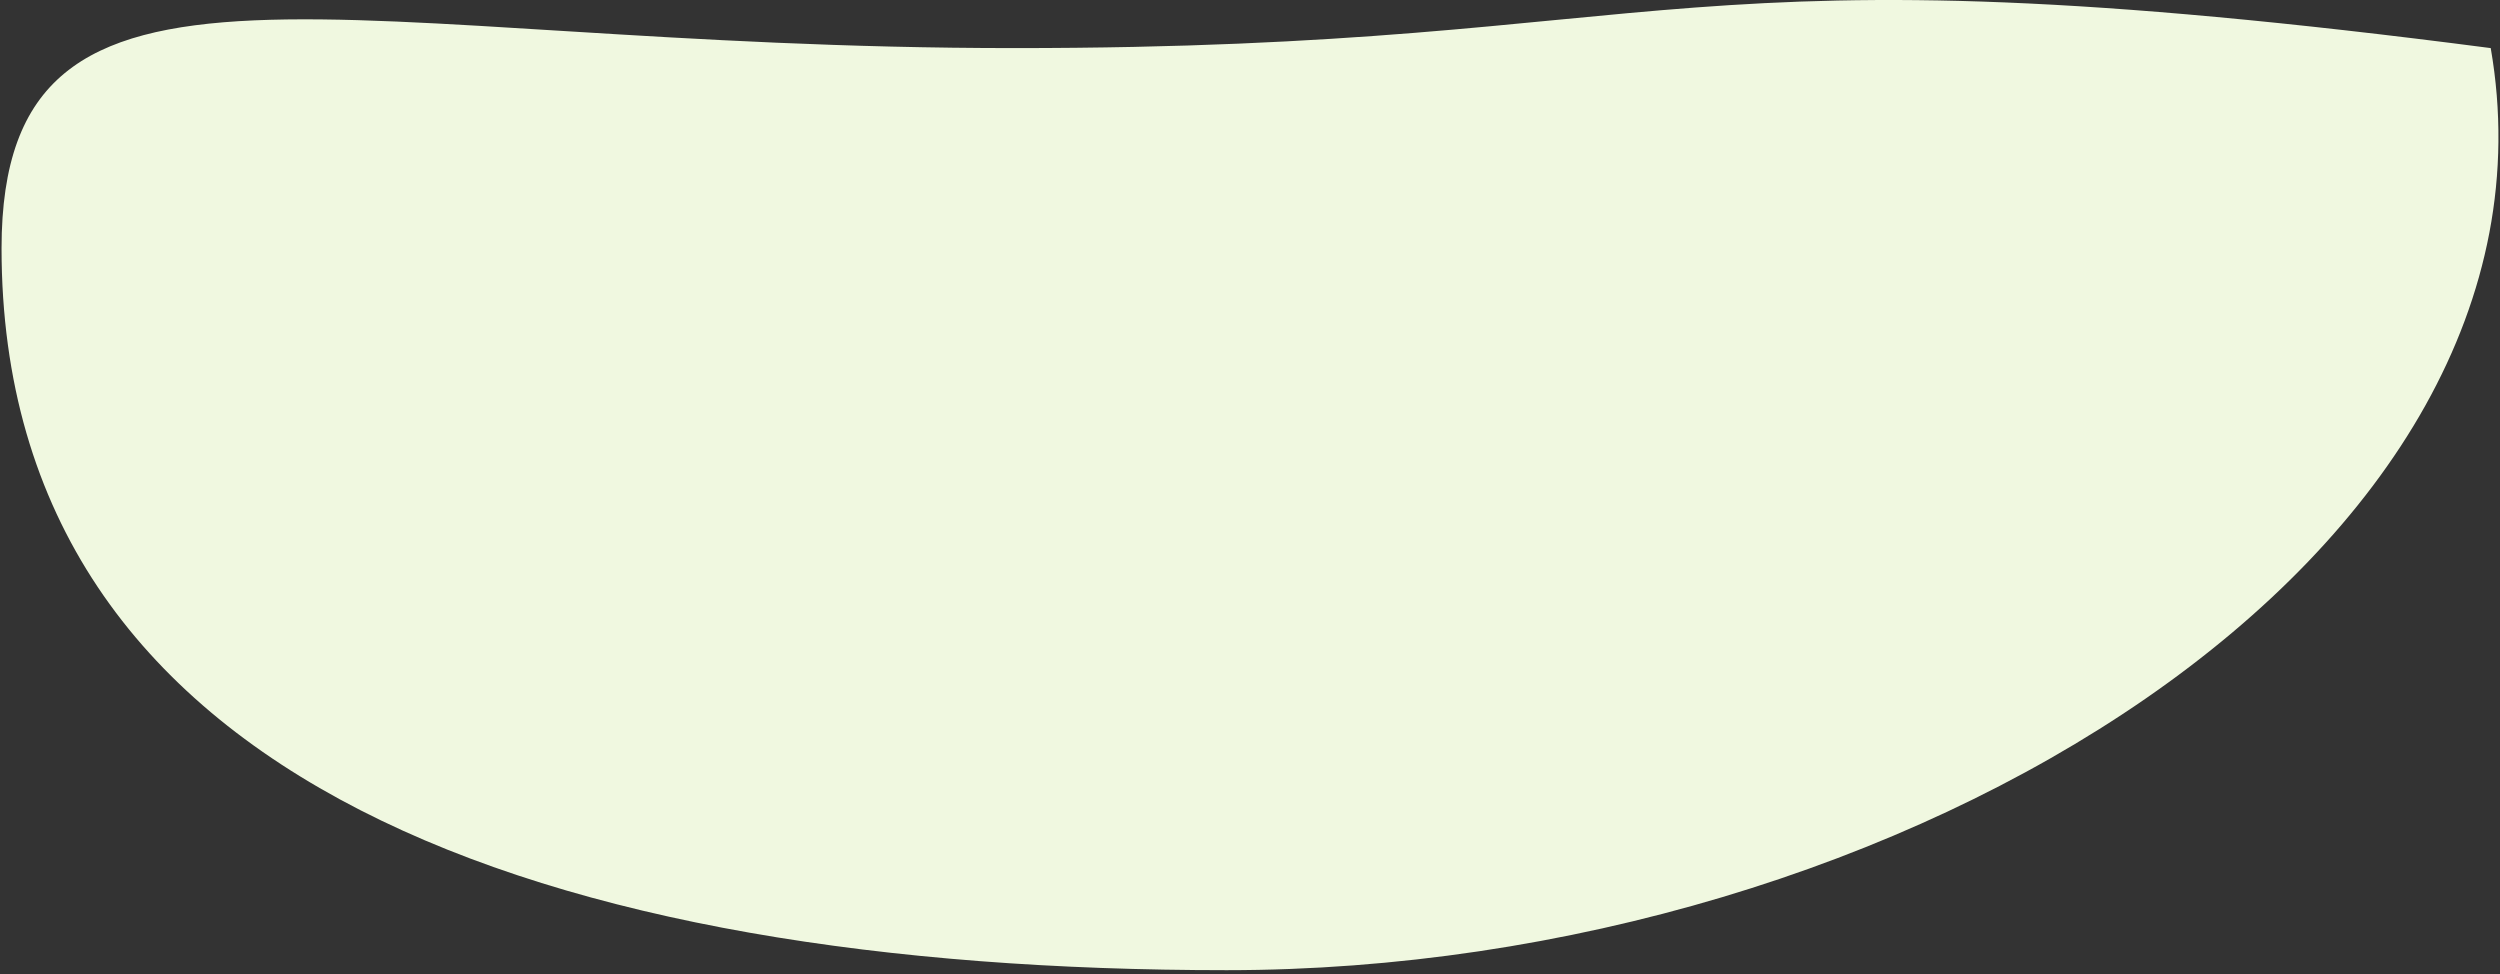 <?xml version="1.0" encoding="UTF-8" standalone="no"?> <!-- Generator: Gravit.io --> <svg xmlns="http://www.w3.org/2000/svg" xmlns:xlink="http://www.w3.org/1999/xlink" style="isolation:isolate" viewBox="0 0 1155 450" width="1155pt" height="450pt"><rect x="0" y="0" width="1155" height="450" fill="#333333" stroke="none"/> <defs> <clipPath id="_clipPath_luqtFzFhqxafqfq3R8p8kjR5P8fdbG9a"> <rect width="1155" height="450"></rect> </clipPath> </defs> <g clip-path="url(#_clipPath_luqtFzFhqxafqfq3R8p8kjR5P8fdbG9a)"> <path d=" M 1150.718 22.222 C 1191.218 255.722 879.587 448.222 566.718 448.222 C 253.849 448.222 0.718 362.146 0.718 114.722 C 0.718 -42.778 155.849 22.222 468.718 22.222 C 781.587 22.222 767.218 -27.778 1150.718 22.222 Z " fill="rgb(240,248,224)"></path> </g> </svg> 